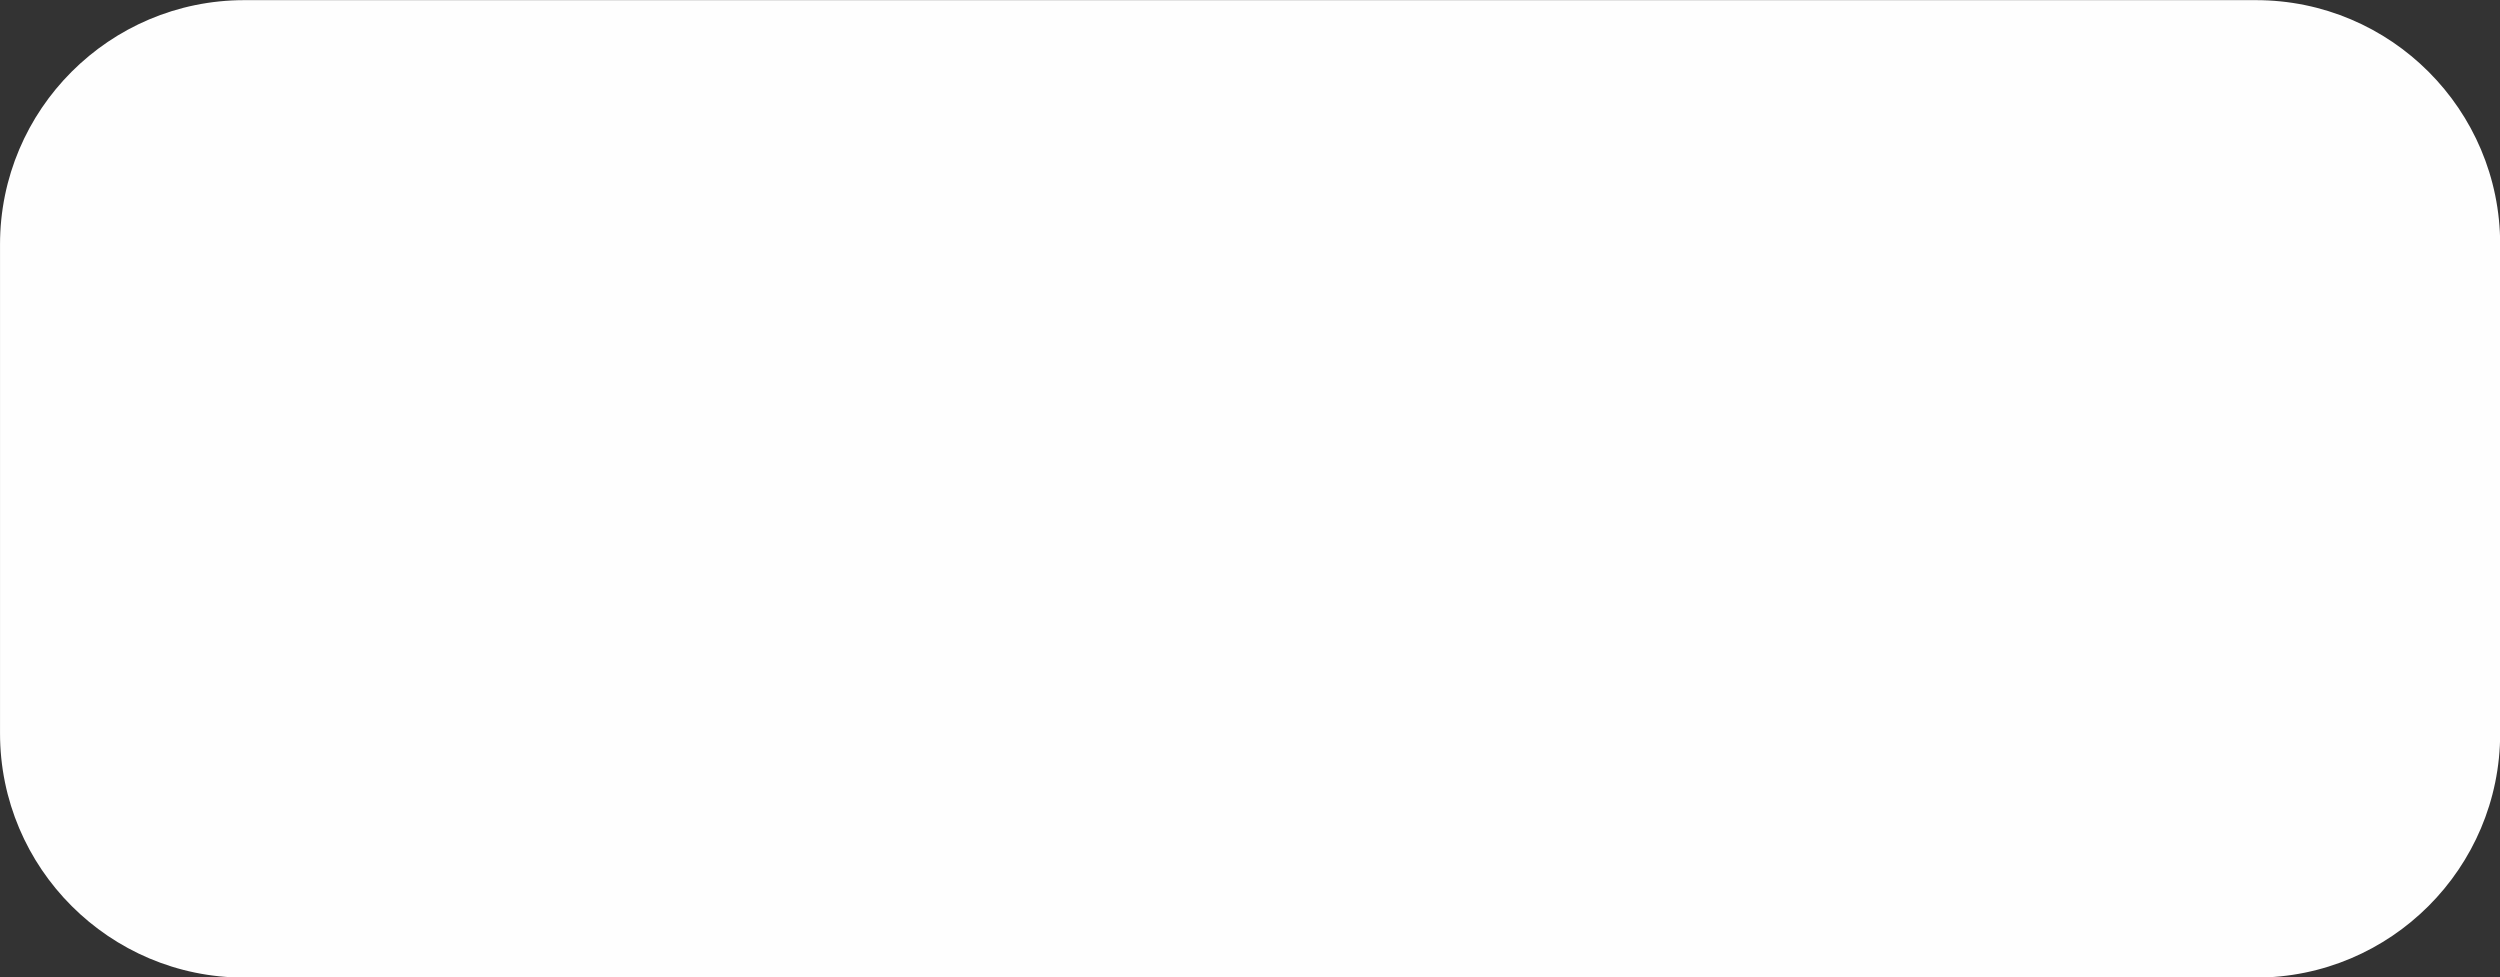 <?xml version="1.0" encoding="UTF-8" standalone="no"?><svg xmlns="http://www.w3.org/2000/svg" xmlns:xlink="http://www.w3.org/1999/xlink" clip-rule="evenodd" fill="#000000" fill-rule="evenodd" height="249.5" preserveAspectRatio="xMidYMid meet" stroke-linejoin="round" stroke-miterlimit="2" version="1" viewBox="163.1 140.8 638.2 249.5" width="638.2" zoomAndPan="magnify"><rect x="163.1" y="140.8" width="638.2" height="249.5" fill="#333333" stroke="none"/><path d="M0.93 0.747H1000.93V1000.747H0.93z" fill="none"/><g id="change1_1"><path d="M489.909,326.008c-0.034,-0.135 -0.007,-0.07 -0.082,-0.195" fill="#fefefe"/></g><g id="change1_2"><path d="M801.343,203.218c0,-34.429 -27.952,-62.381 -62.381,-62.381l-513.475,-0c-34.429,-0 -62.381,27.952 -62.381,62.381l0,124.762c0,34.429 27.952,62.381 62.381,62.381l513.475,-0c34.429,-0 62.381,-27.952 62.381,-62.381l0,-124.762Z" fill="#fefefe"/></g></svg>